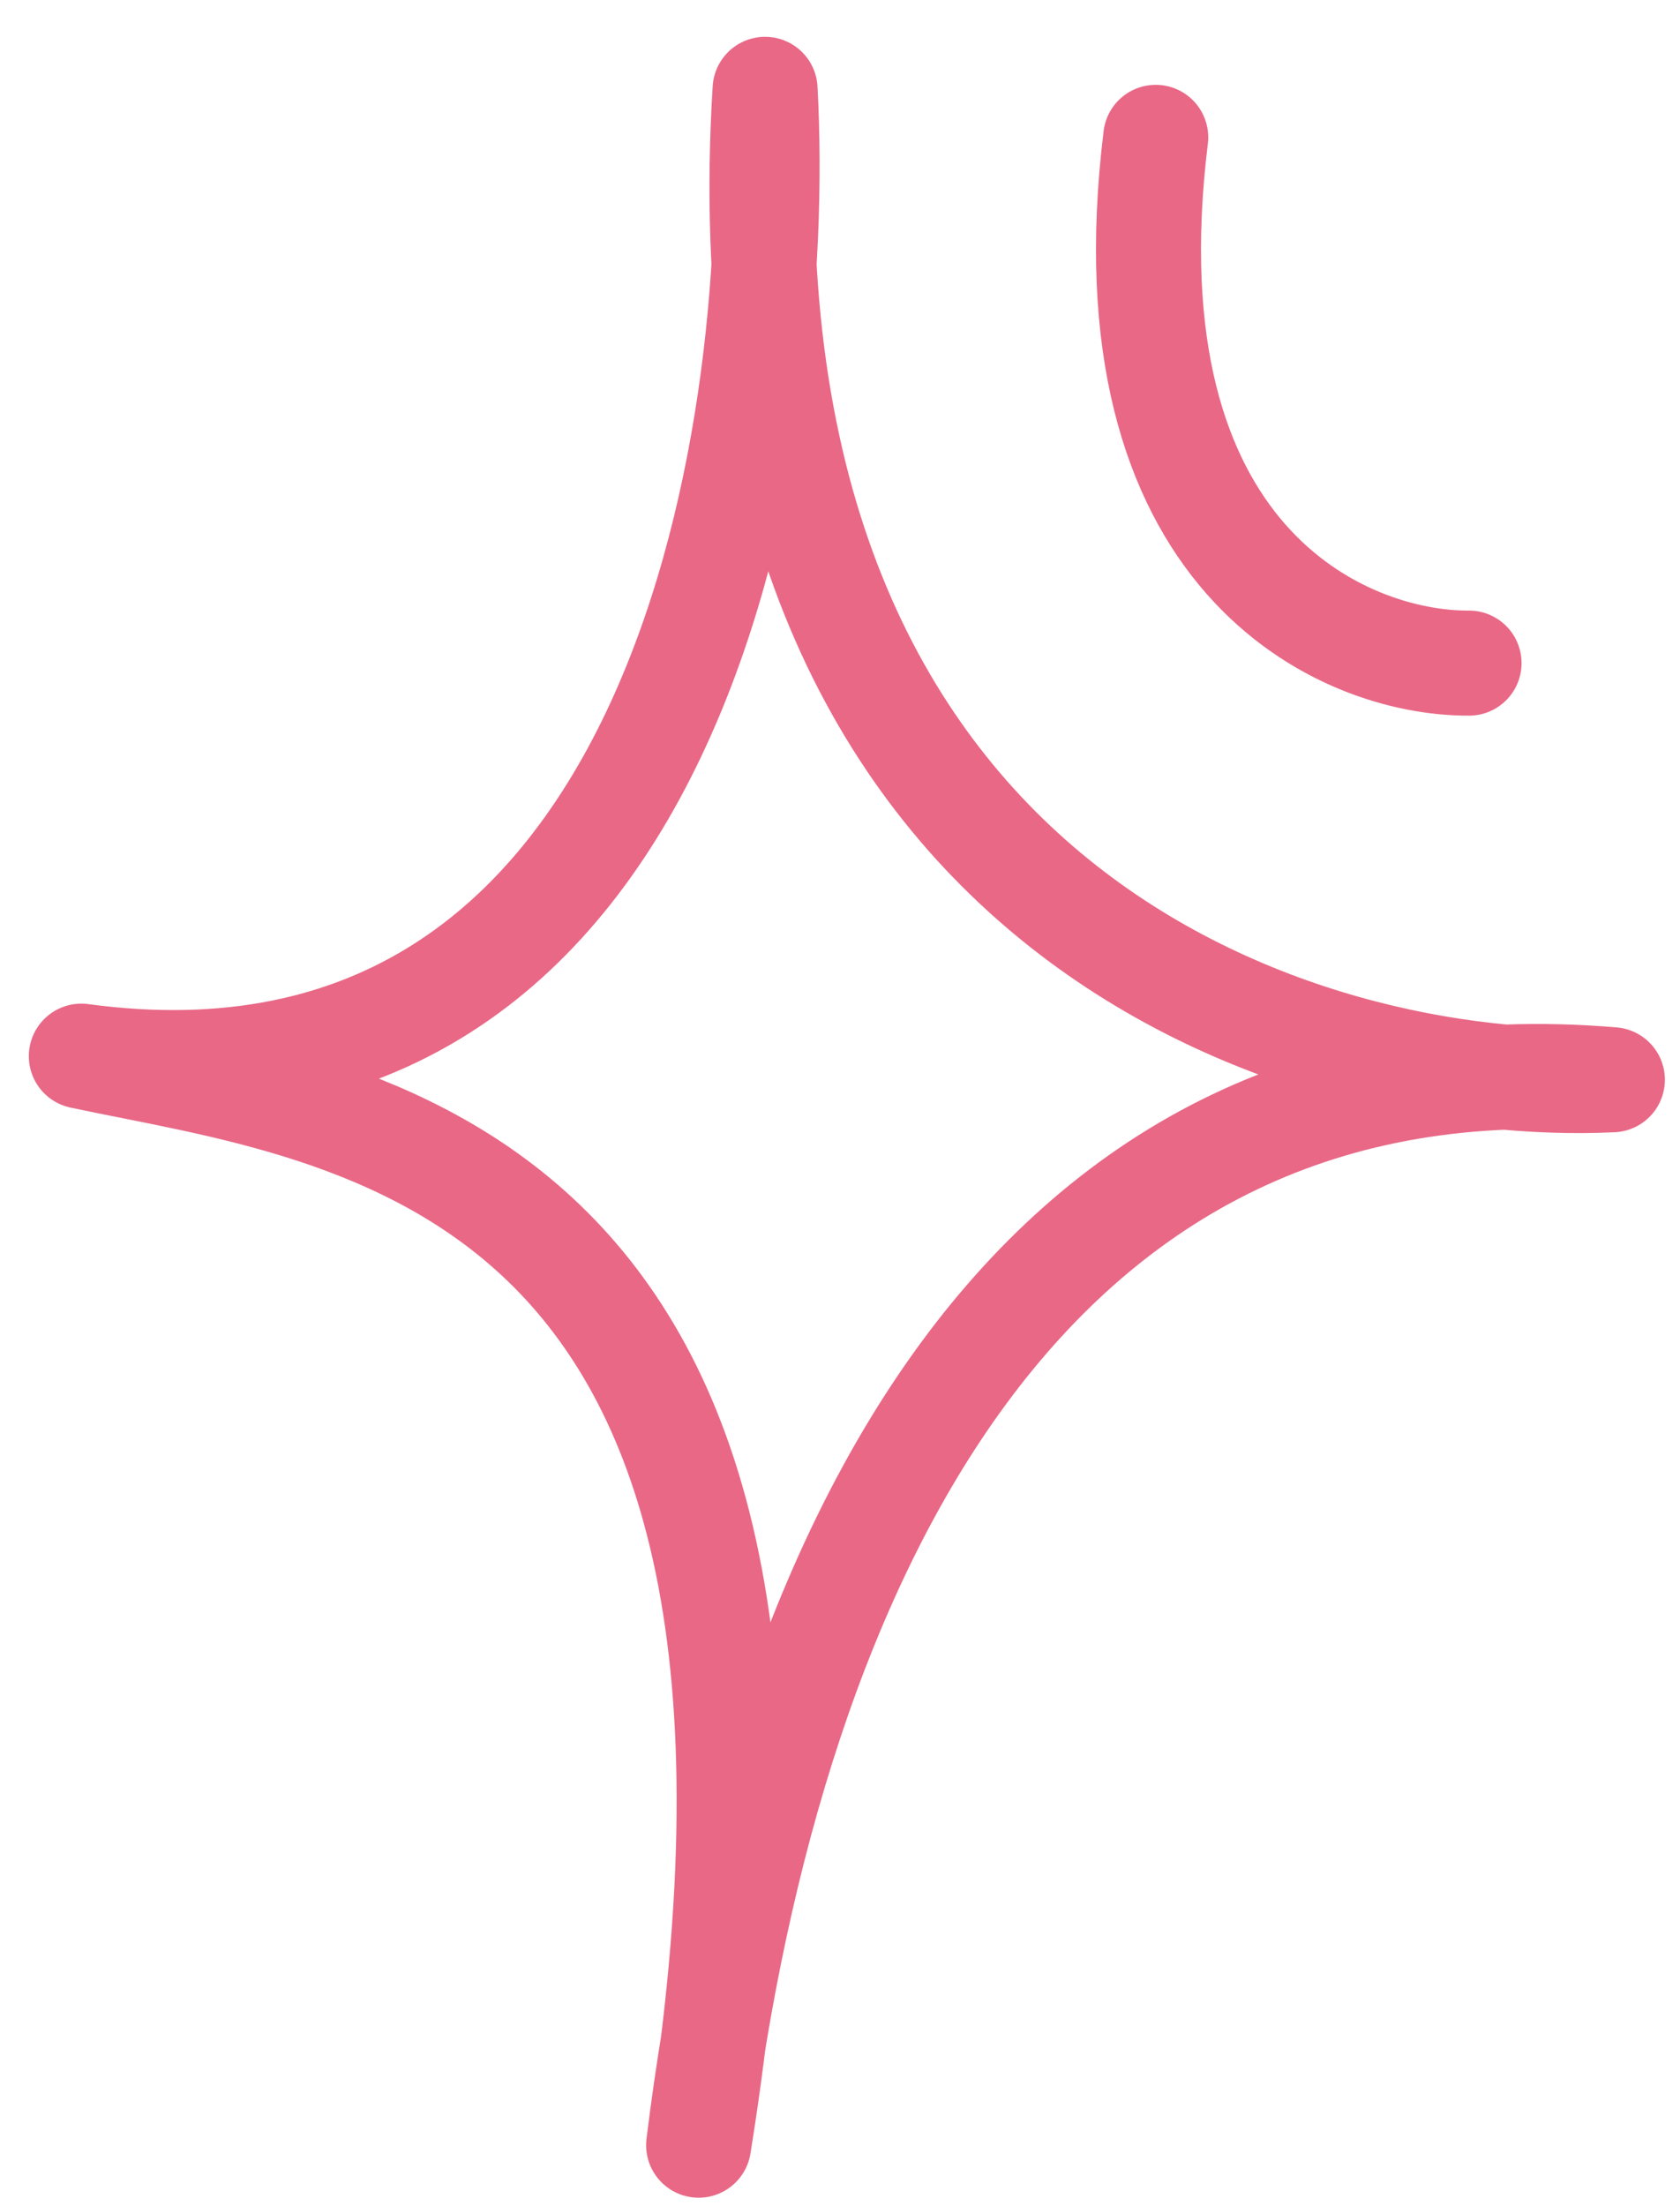 <?xml version="1.0" encoding="UTF-8"?> <svg xmlns="http://www.w3.org/2000/svg" width="32" height="42" viewBox="0 0 32 42" fill="none"><path d="M27.982 12.624C25.581 12.637 21.027 10.653 22.014 2.615M13.307 40.839C14.691 29.585 19.621 19.612 30.712 20.556C24.925 20.832 13.597 17.446 14.573 1.701C14.938 8.472 12.843 21.633 1.549 20.107C6.655 21.198 16.358 21.925 13.307 40.839Z" stroke="#E96886" stroke-width="2" stroke-linecap="round" stroke-linejoin="round"></path></svg> 
